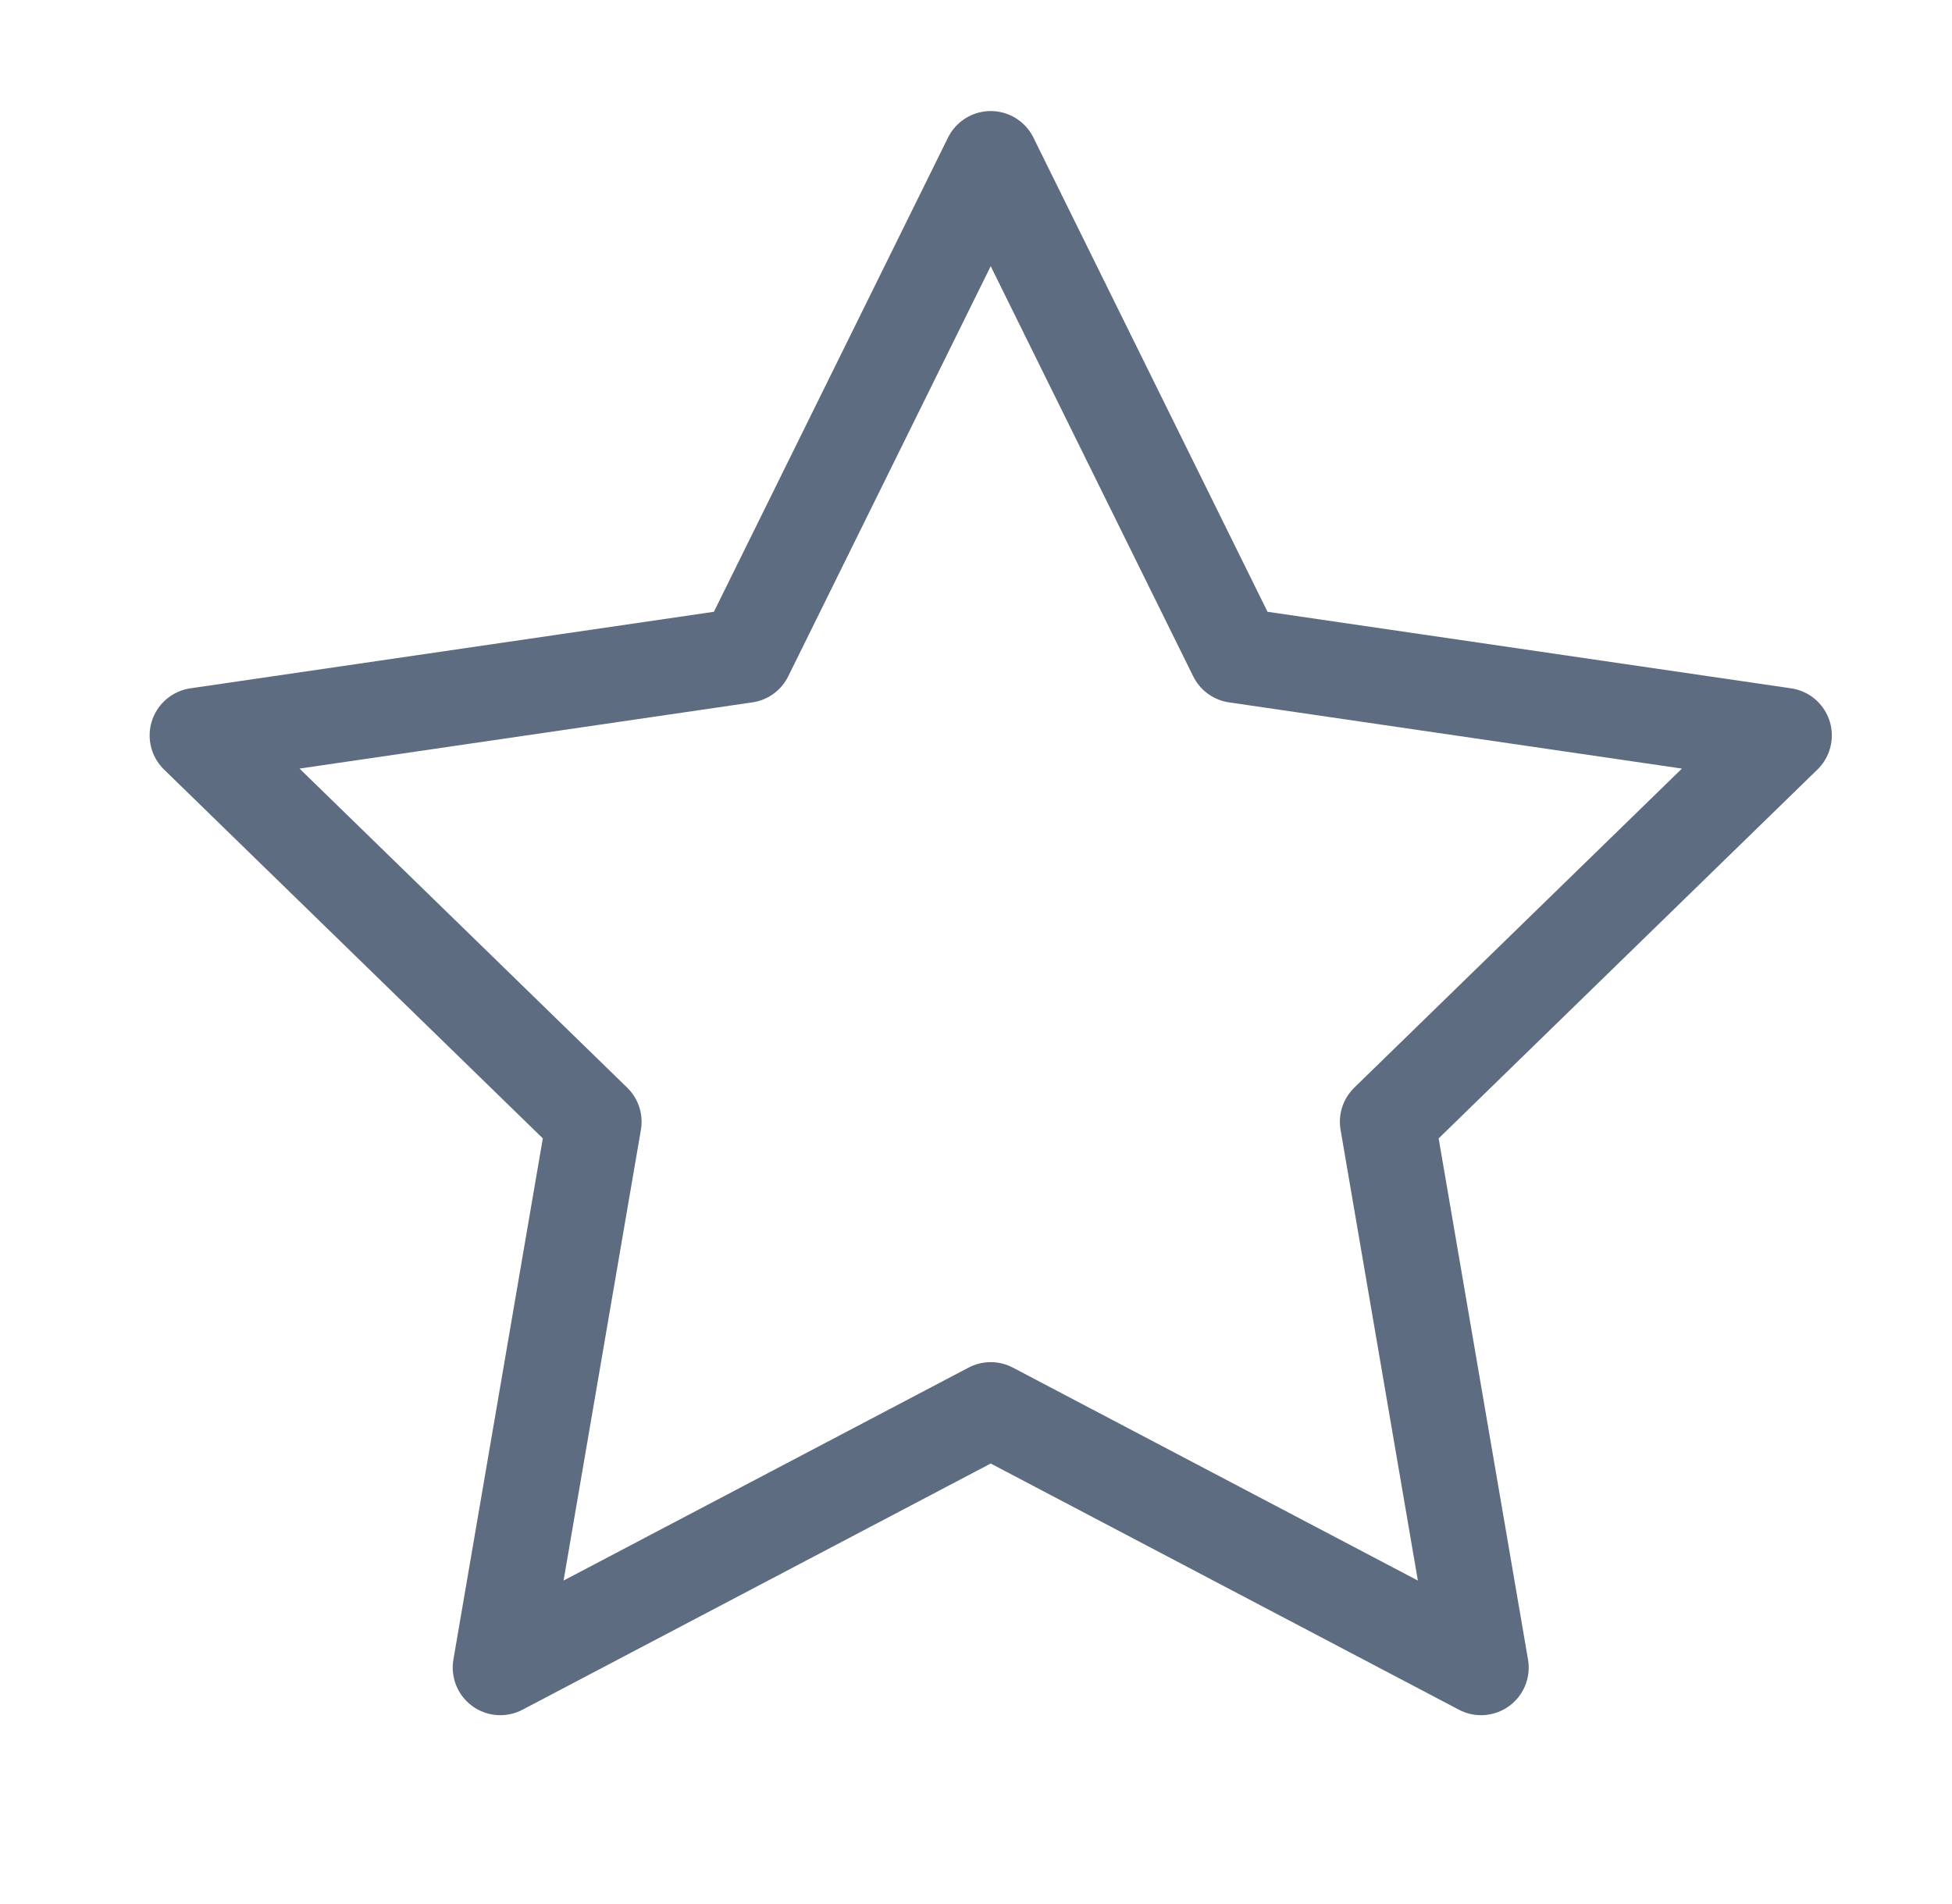<svg width="41" height="40" viewBox="0 0 41 40" fill="none" xmlns="http://www.w3.org/2000/svg">
<path d="M20.809 3.333L25.959 13.766L37.476 15.45L29.143 23.566L31.109 35.033L20.809 29.616L10.509 35.033L12.476 23.566L4.143 15.45L15.659 13.766L20.809 3.333Z" stroke="#5D6C80" stroke-width="2" stroke-linecap="round" stroke-linejoin="round"/>
</svg>
